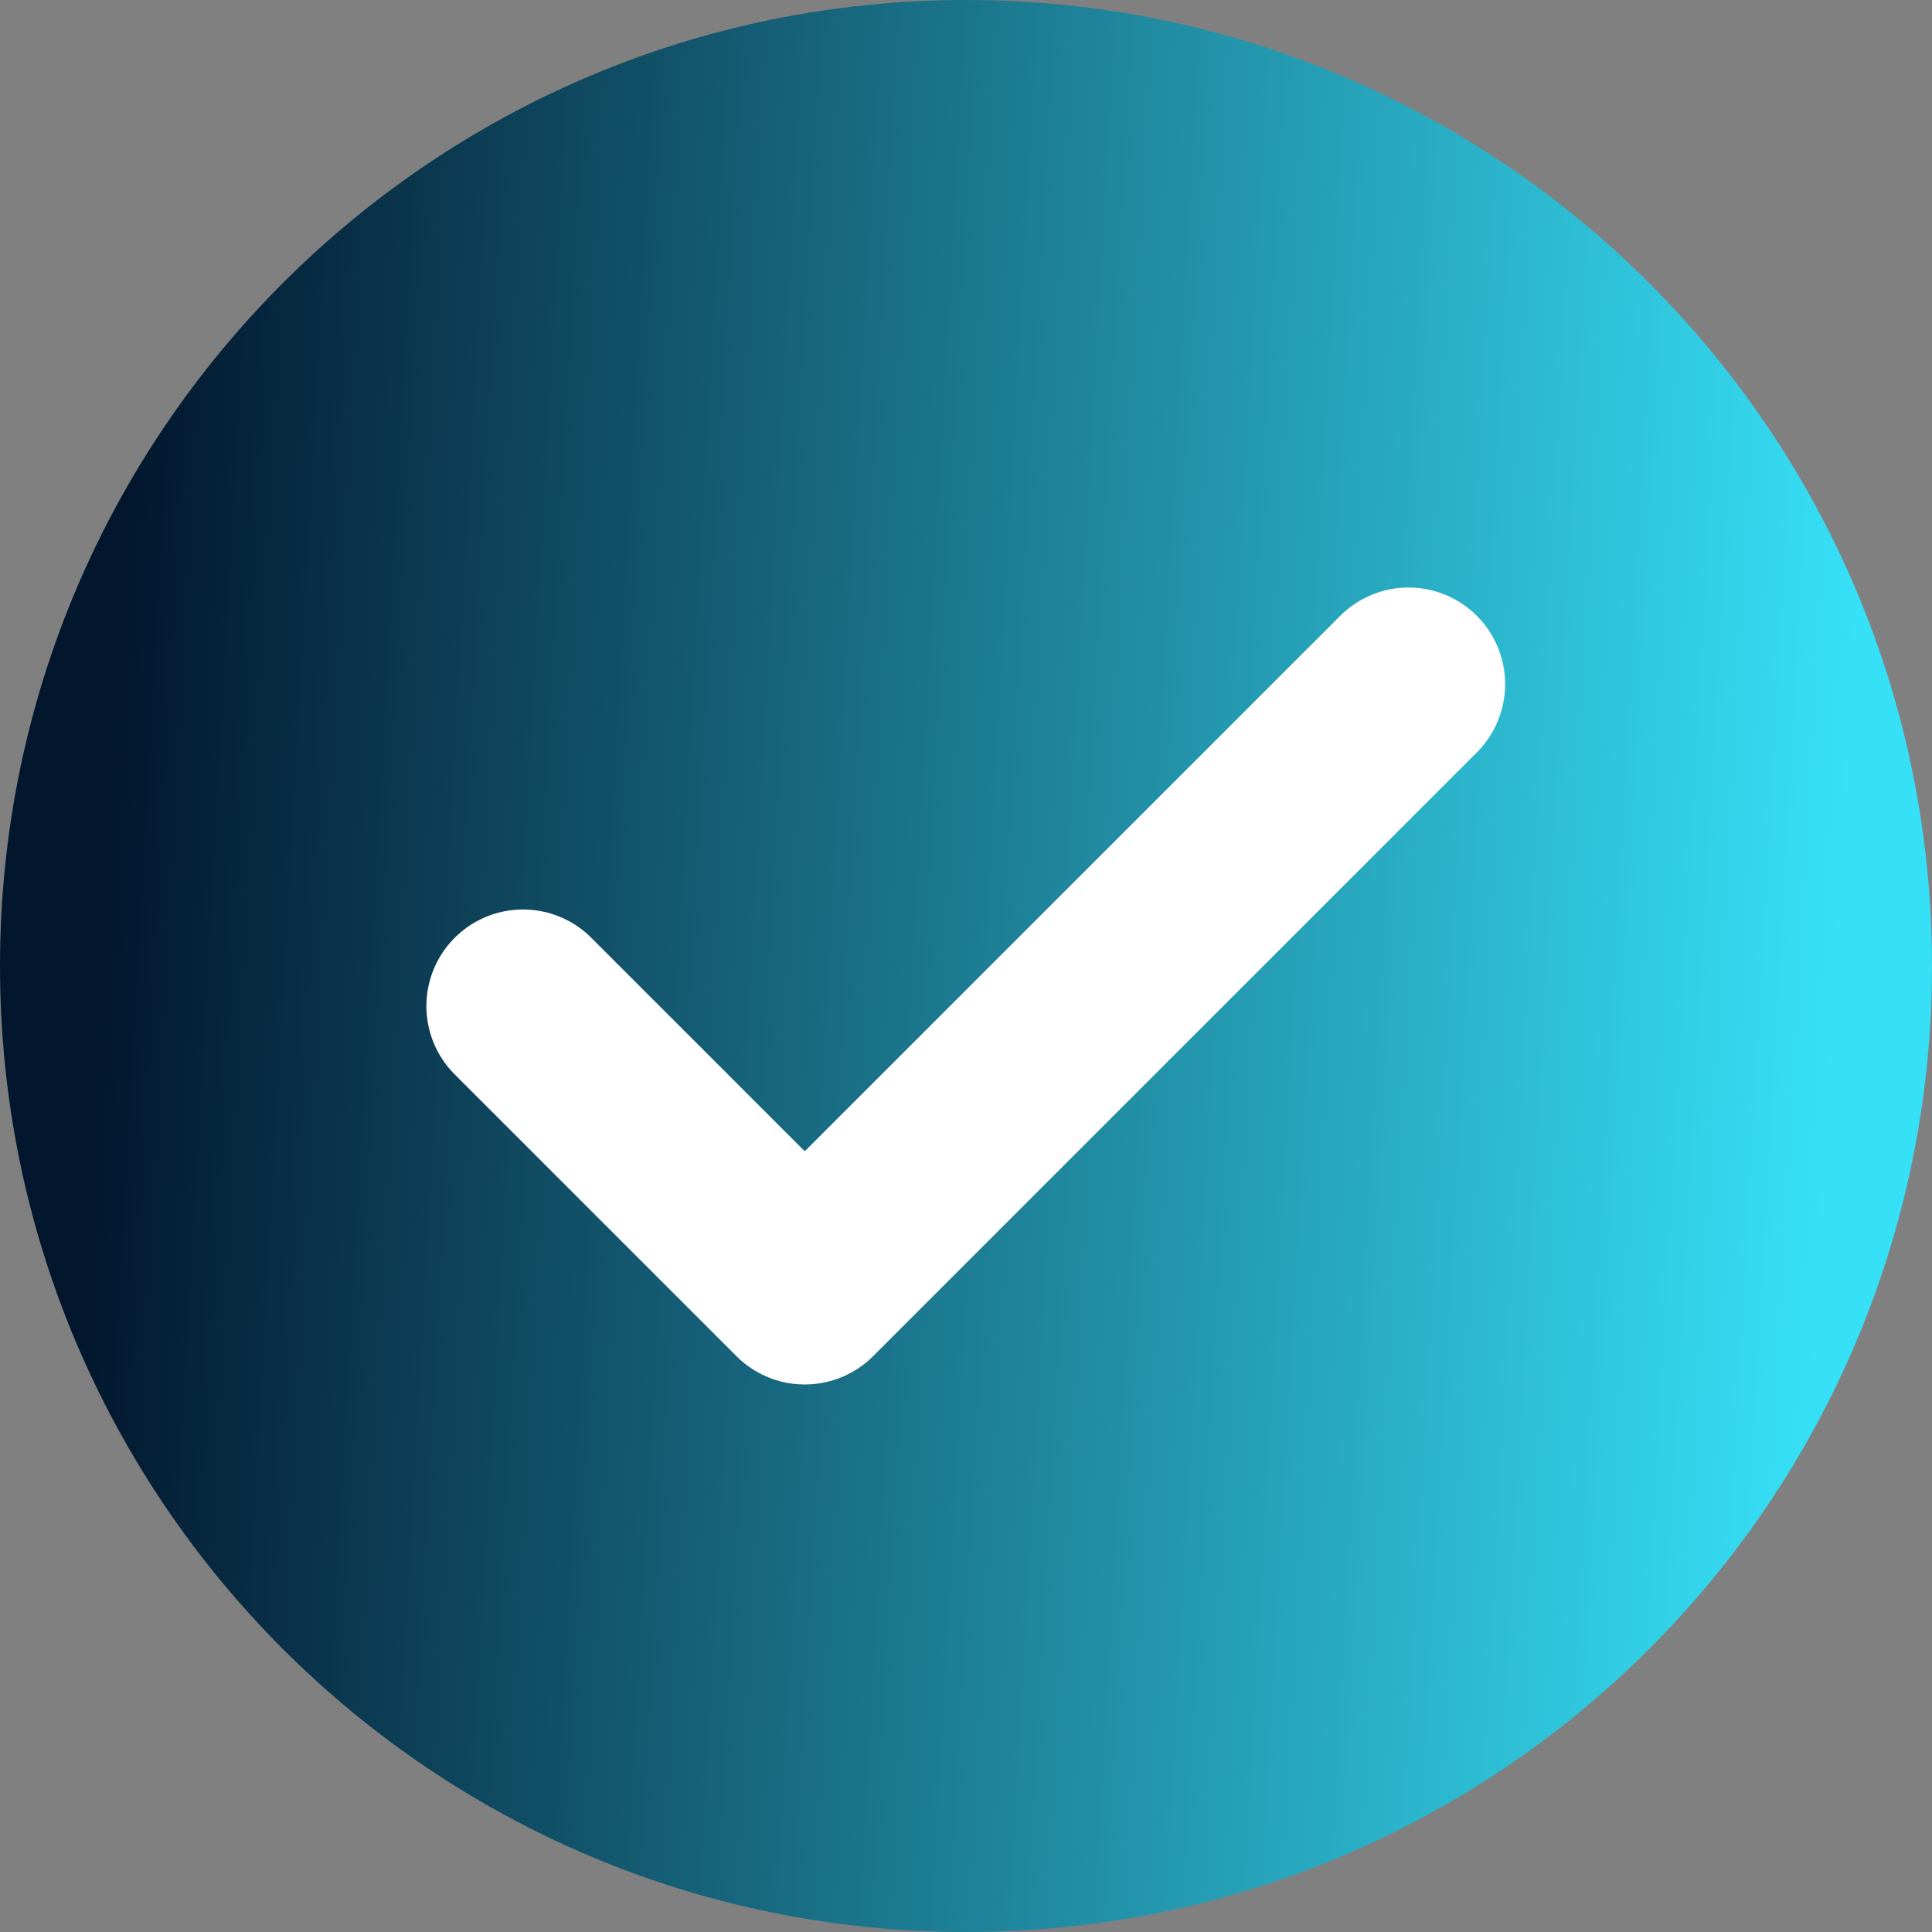 <svg width="20" height="20" viewBox="0 0 20 20" fill="none" xmlns="http://www.w3.org/2000/svg">
<rect x="0" y="0" width="20" height="20" fill="#808080" stroke="none"/>
<path d="M20 10C20 15.523 15.523 20 10 20C4.477 20 0 15.523 0 10C0 4.477 4.477 0 10 0C15.523 0 20 4.477 20 10Z" fill="url(#paint0_linear_677_477)"/>
<path d="M5.414 10.415L8.331 13.332L14.581 7.082" stroke="white" stroke-width="2" stroke-linecap="round" stroke-linejoin="round"/>
<defs>
<linearGradient id="paint0_linear_677_477" x1="19" y1="10" x2="1" y2="9" gradientUnits="userSpaceOnUse">
<stop stop-color="#36E0F7"/>
<stop offset="1" stop-color="#02162D"/>
</linearGradient>
</defs>
</svg>
